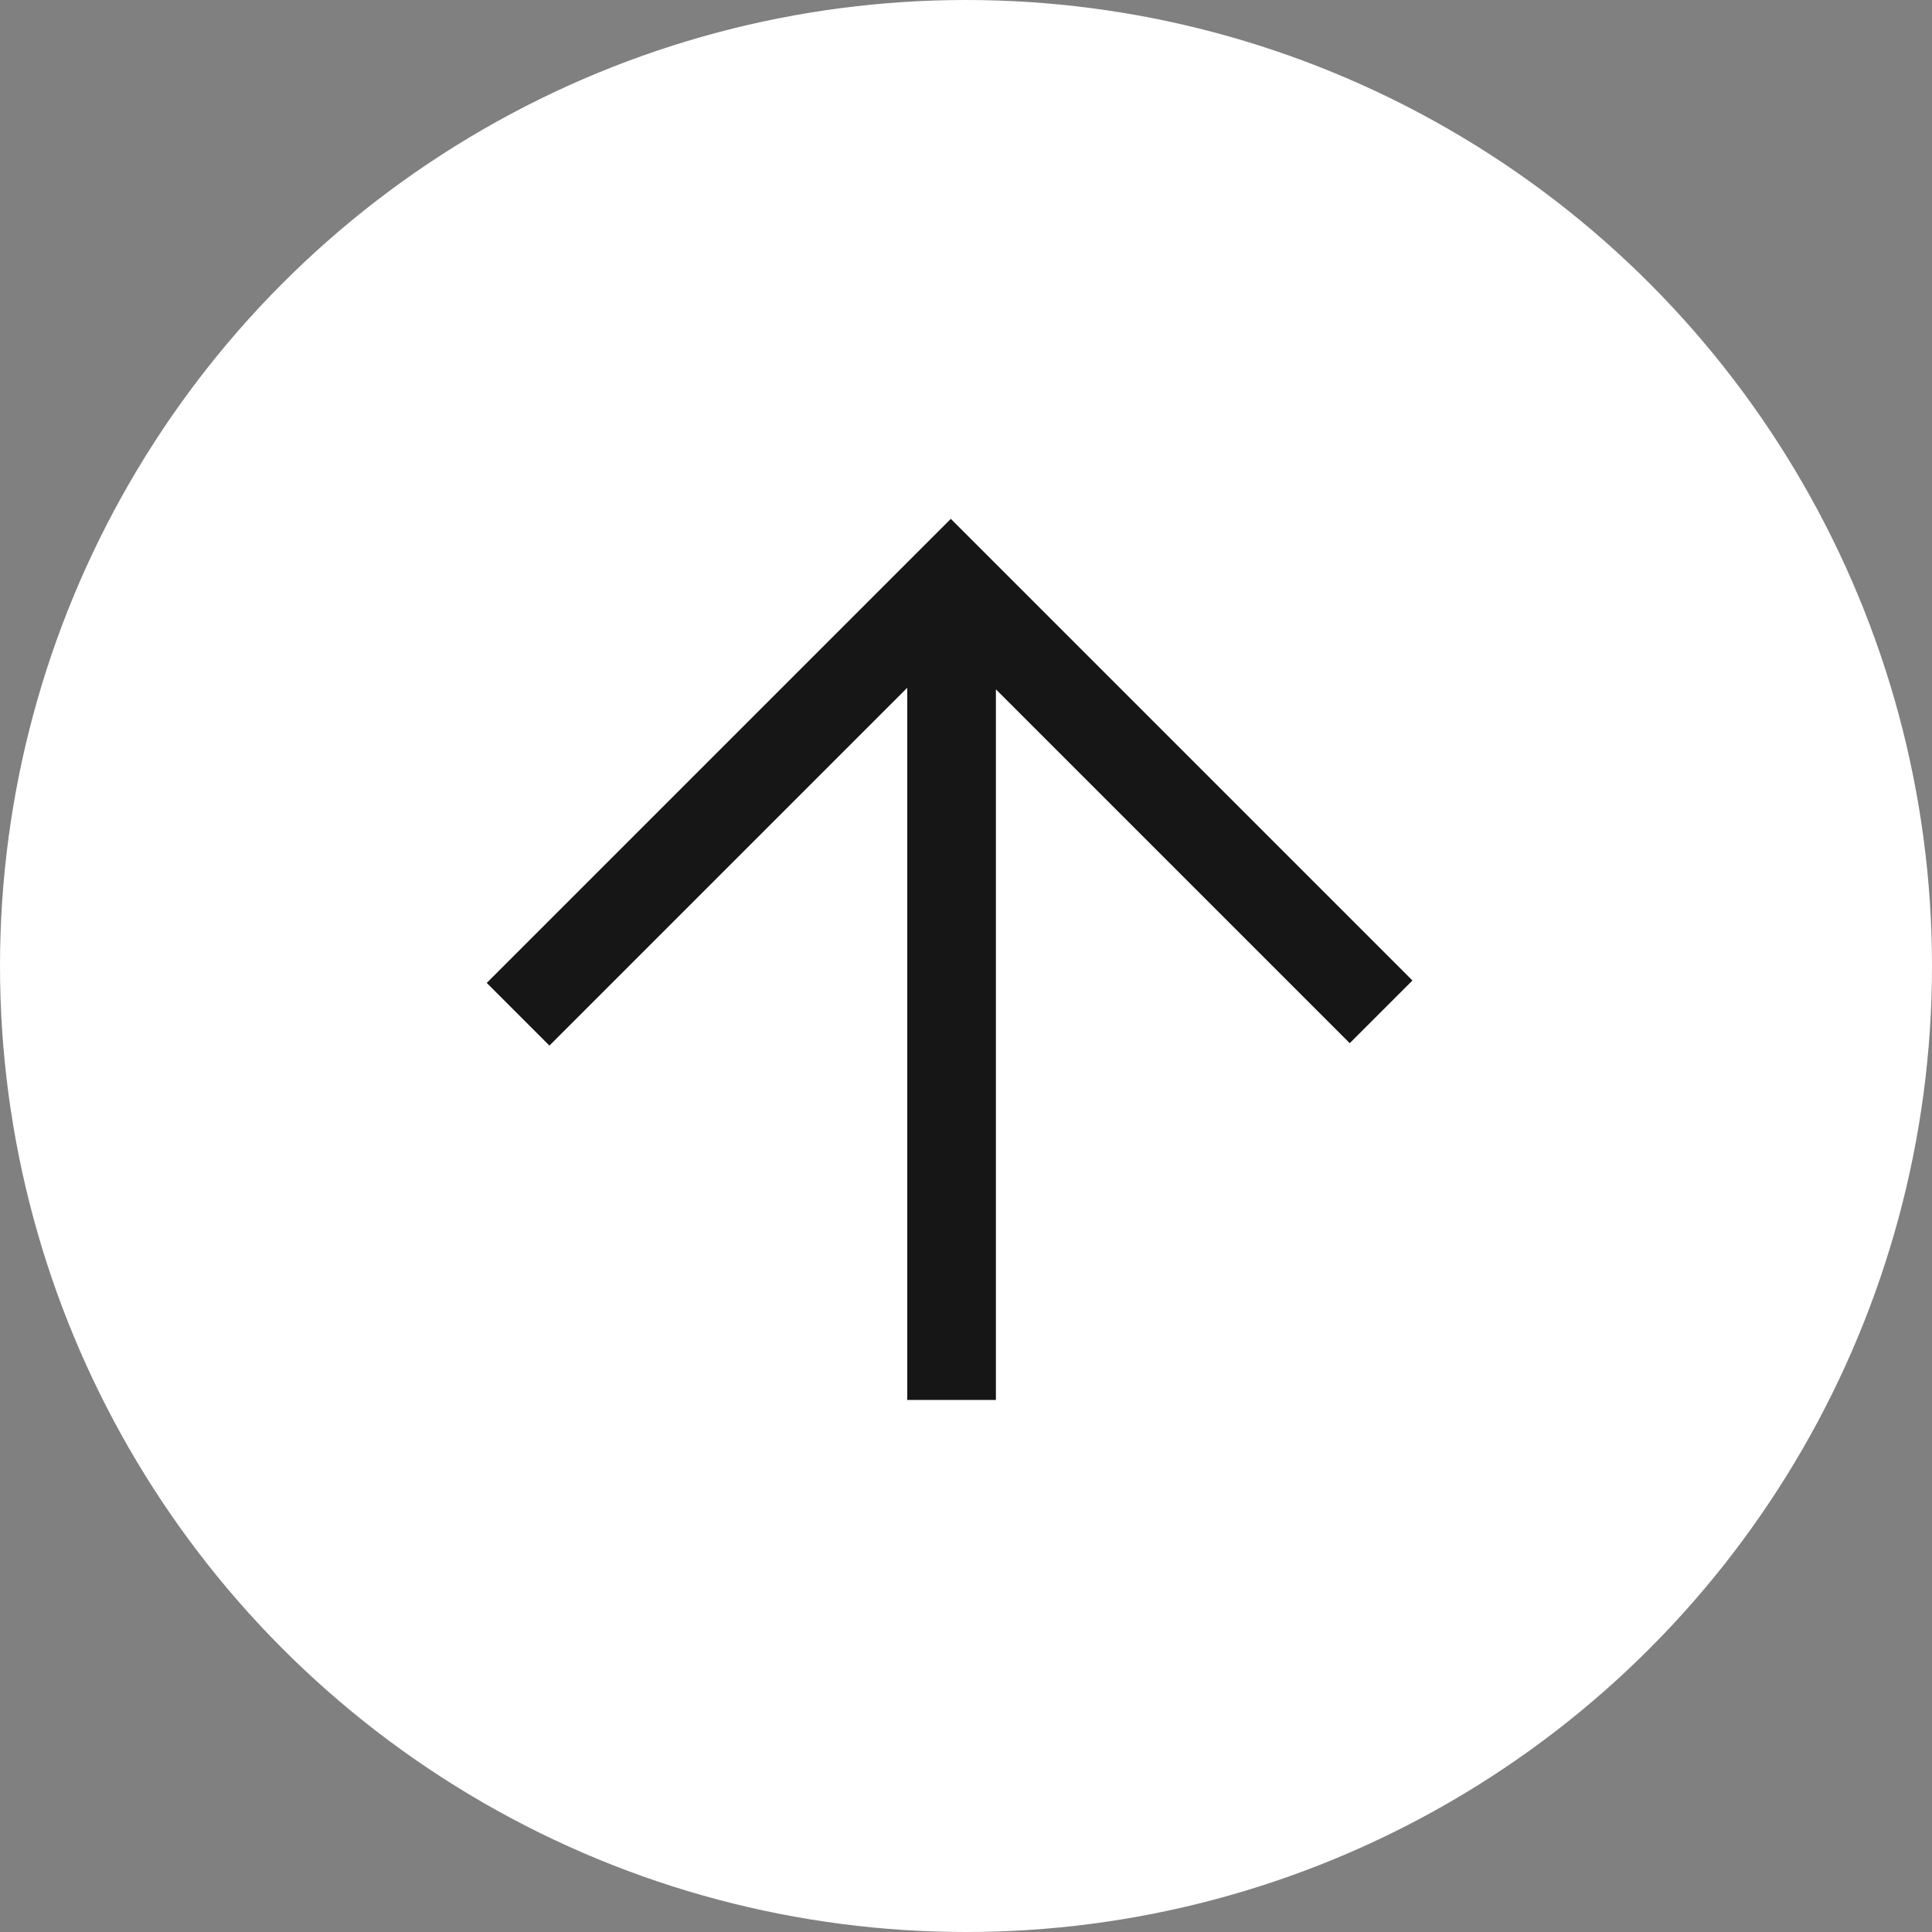 <?xml version="1.0" encoding="UTF-8"?> <svg xmlns="http://www.w3.org/2000/svg" width="50" height="50" viewBox="0 0 50 50" fill="none"><rect x="0" y="0" width="50" height="50" fill="#808080" stroke="none"/><circle cx="25" cy="25" r="25" fill="white"></circle><path fill-rule="evenodd" clip-rule="evenodd" d="M24.607 13.428L12.597 25.438L14.219 27.06L23.48 17.799L23.48 36.231L25.774 36.231L25.774 17.84L34.931 26.997L36.554 25.375L26.229 15.05L26.229 15.05L24.607 13.428Z" fill="#161616"></path></svg> 